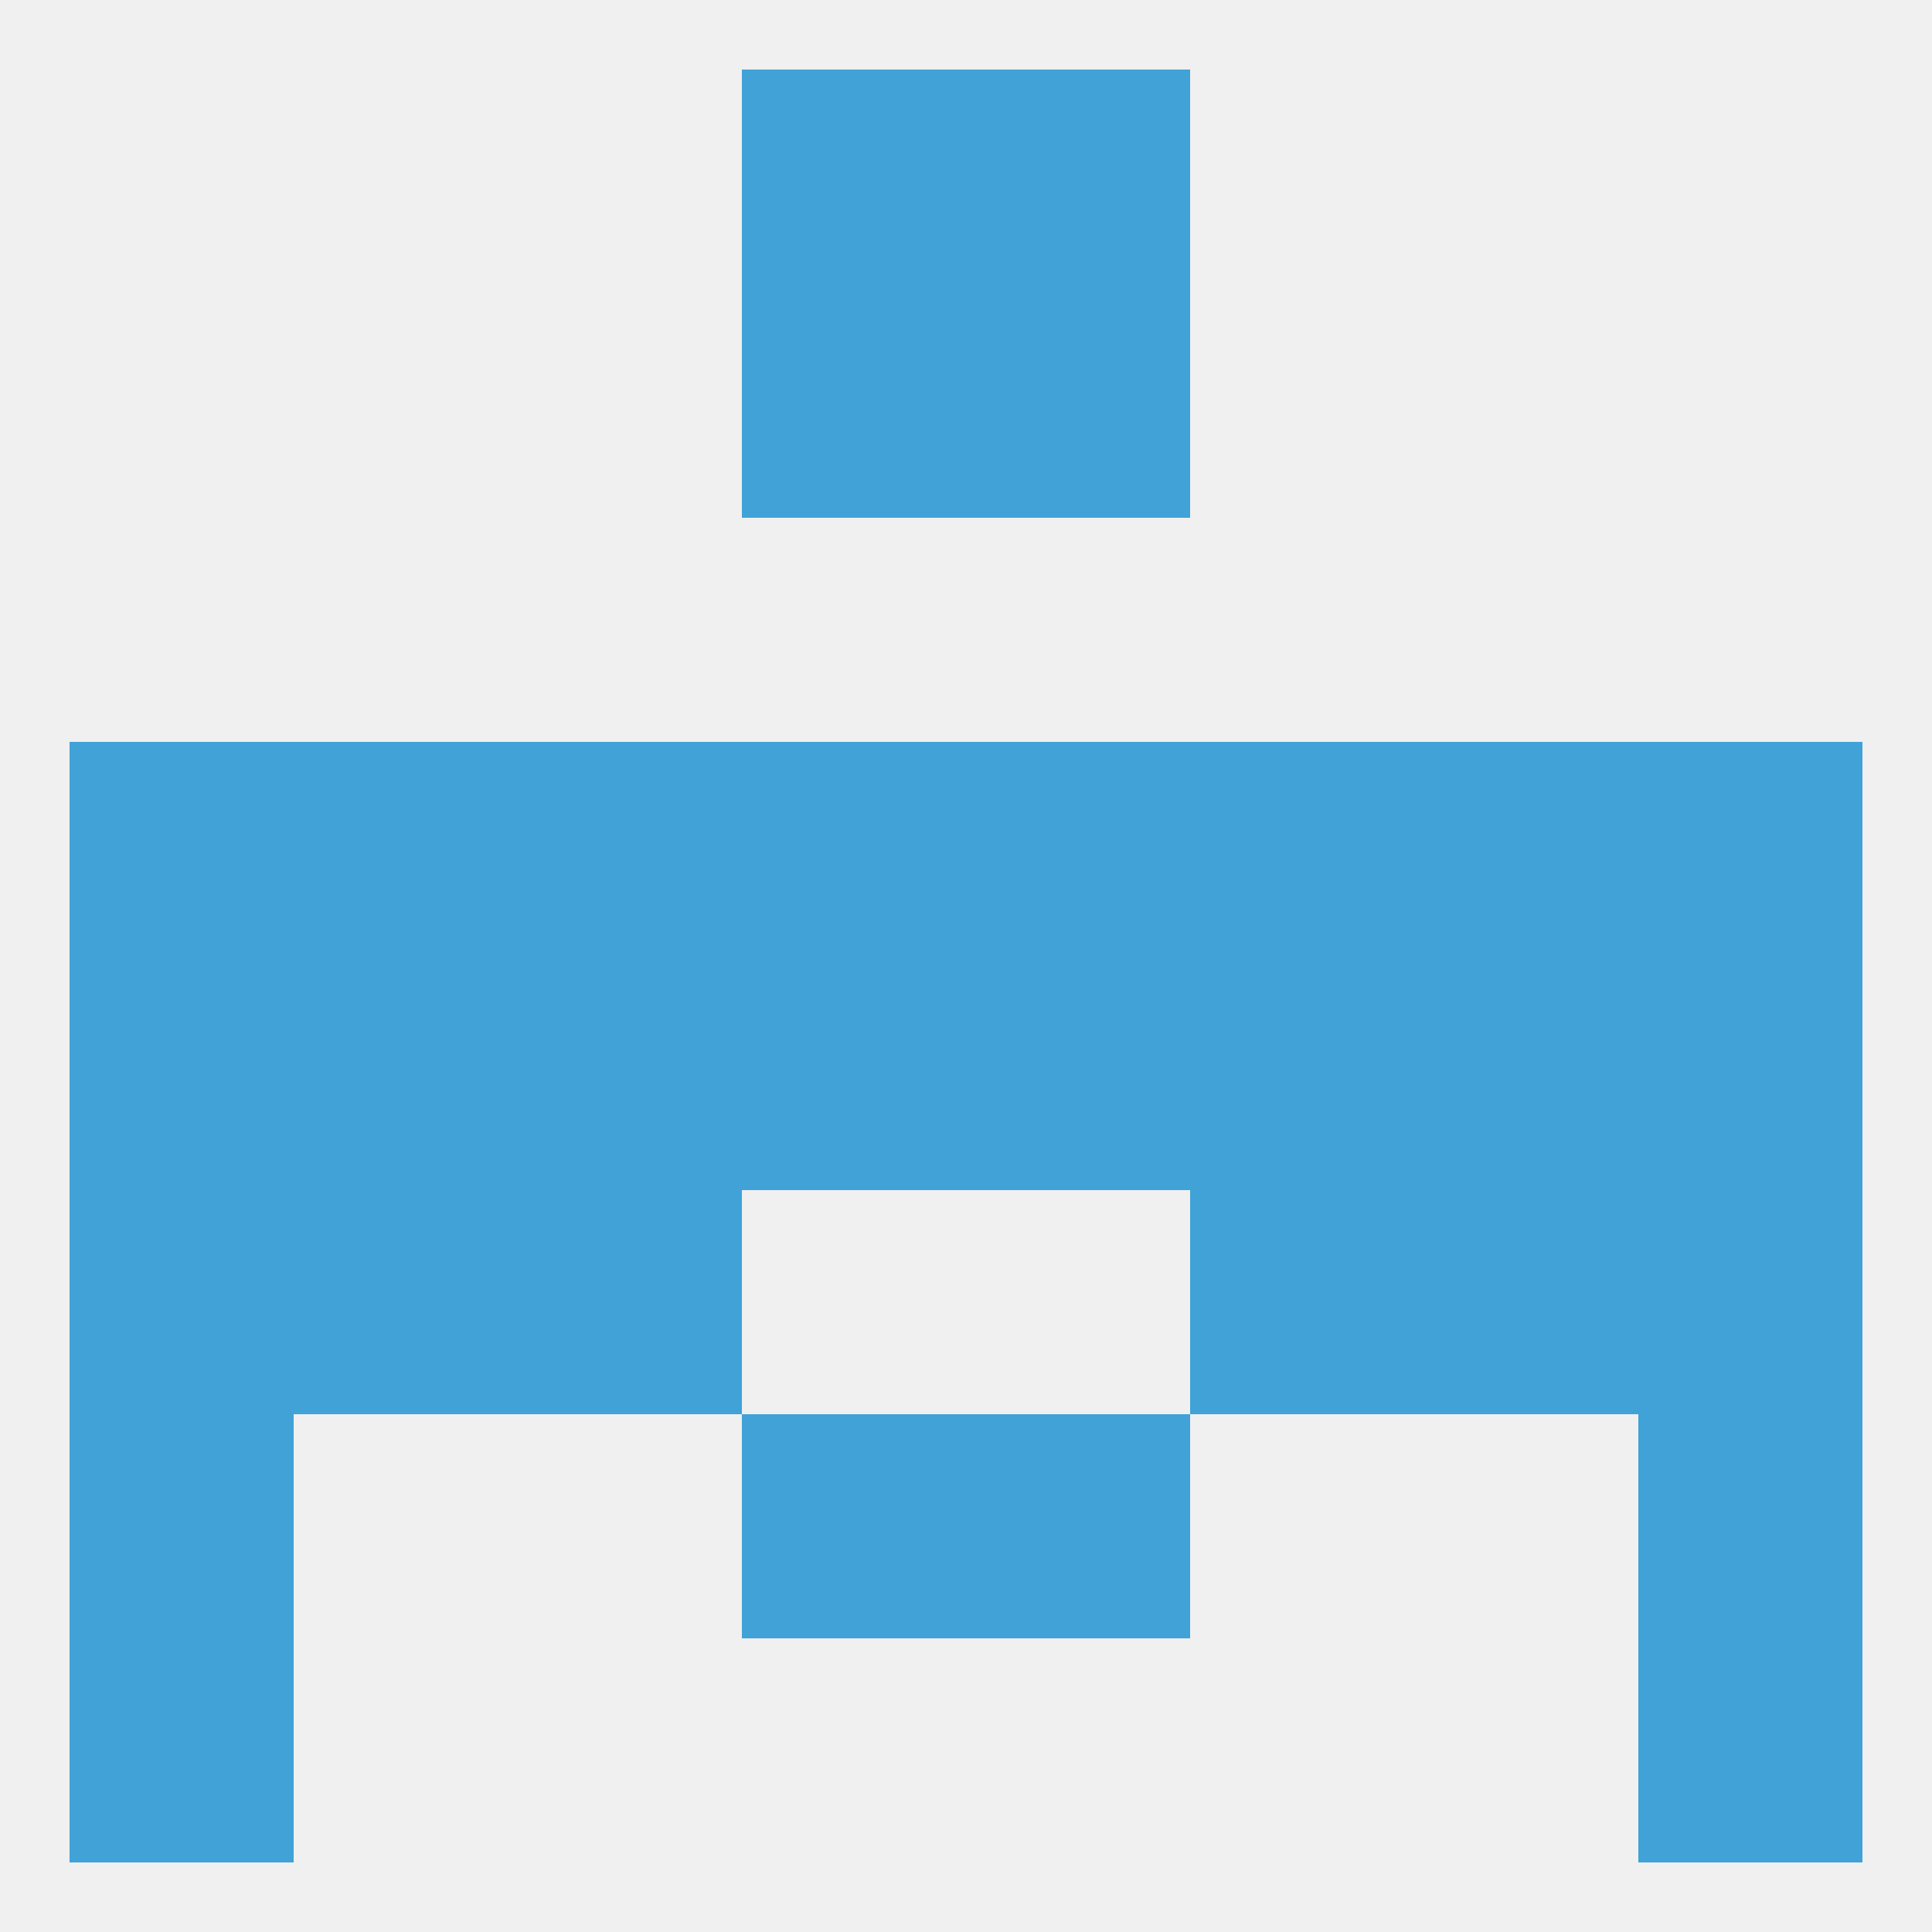 
<!--   <?xml version="1.0"?> -->
<svg version="1.1" baseprofile="full" xmlns="http://www.w3.org/2000/svg" xmlns:xlink="http://www.w3.org/1999/xlink" xmlns:ev="http://www.w3.org/2001/xml-events" width="250" height="250" viewBox="0 0 250 250" >
	<rect width="100%" height="100%" fill="rgba(240,240,240,255)"/>

	<rect x="212" y="212" width="29" height="29" fill="rgba(64,162,215,255)"/>
	<rect x="9" y="212" width="29" height="29" fill="rgba(64,162,215,255)"/>
	<rect x="96" y="9" width="29" height="29" fill="rgba(64,162,215,255)"/>
	<rect x="125" y="9" width="29" height="29" fill="rgba(64,162,215,255)"/>
	<rect x="96" y="38" width="29" height="29" fill="rgba(64,162,215,255)"/>
	<rect x="125" y="38" width="29" height="29" fill="rgba(64,162,215,255)"/>
	<rect x="38" y="125" width="29" height="29" fill="rgba(64,162,215,255)"/>
	<rect x="183" y="125" width="29" height="29" fill="rgba(64,162,215,255)"/>
	<rect x="96" y="125" width="29" height="29" fill="rgba(64,162,215,255)"/>
	<rect x="125" y="125" width="29" height="29" fill="rgba(64,162,215,255)"/>
	<rect x="67" y="125" width="29" height="29" fill="rgba(64,162,215,255)"/>
	<rect x="154" y="125" width="29" height="29" fill="rgba(64,162,215,255)"/>
	<rect x="212" y="125" width="29" height="29" fill="rgba(64,162,215,255)"/>
	<rect x="9" y="125" width="29" height="29" fill="rgba(64,162,215,255)"/>
	<rect x="183" y="96" width="29" height="29" fill="rgba(64,162,215,255)"/>
	<rect x="96" y="96" width="29" height="29" fill="rgba(64,162,215,255)"/>
	<rect x="125" y="96" width="29" height="29" fill="rgba(64,162,215,255)"/>
	<rect x="67" y="96" width="29" height="29" fill="rgba(64,162,215,255)"/>
	<rect x="154" y="96" width="29" height="29" fill="rgba(64,162,215,255)"/>
	<rect x="9" y="96" width="29" height="29" fill="rgba(64,162,215,255)"/>
	<rect x="212" y="96" width="29" height="29" fill="rgba(64,162,215,255)"/>
	<rect x="38" y="96" width="29" height="29" fill="rgba(64,162,215,255)"/>
	<rect x="183" y="154" width="29" height="29" fill="rgba(64,162,215,255)"/>
	<rect x="67" y="154" width="29" height="29" fill="rgba(64,162,215,255)"/>
	<rect x="154" y="154" width="29" height="29" fill="rgba(64,162,215,255)"/>
	<rect x="9" y="154" width="29" height="29" fill="rgba(64,162,215,255)"/>
	<rect x="212" y="154" width="29" height="29" fill="rgba(64,162,215,255)"/>
	<rect x="38" y="154" width="29" height="29" fill="rgba(64,162,215,255)"/>
	<rect x="125" y="183" width="29" height="29" fill="rgba(64,162,215,255)"/>
	<rect x="9" y="183" width="29" height="29" fill="rgba(64,162,215,255)"/>
	<rect x="212" y="183" width="29" height="29" fill="rgba(64,162,215,255)"/>
	<rect x="96" y="183" width="29" height="29" fill="rgba(64,162,215,255)"/>
</svg>